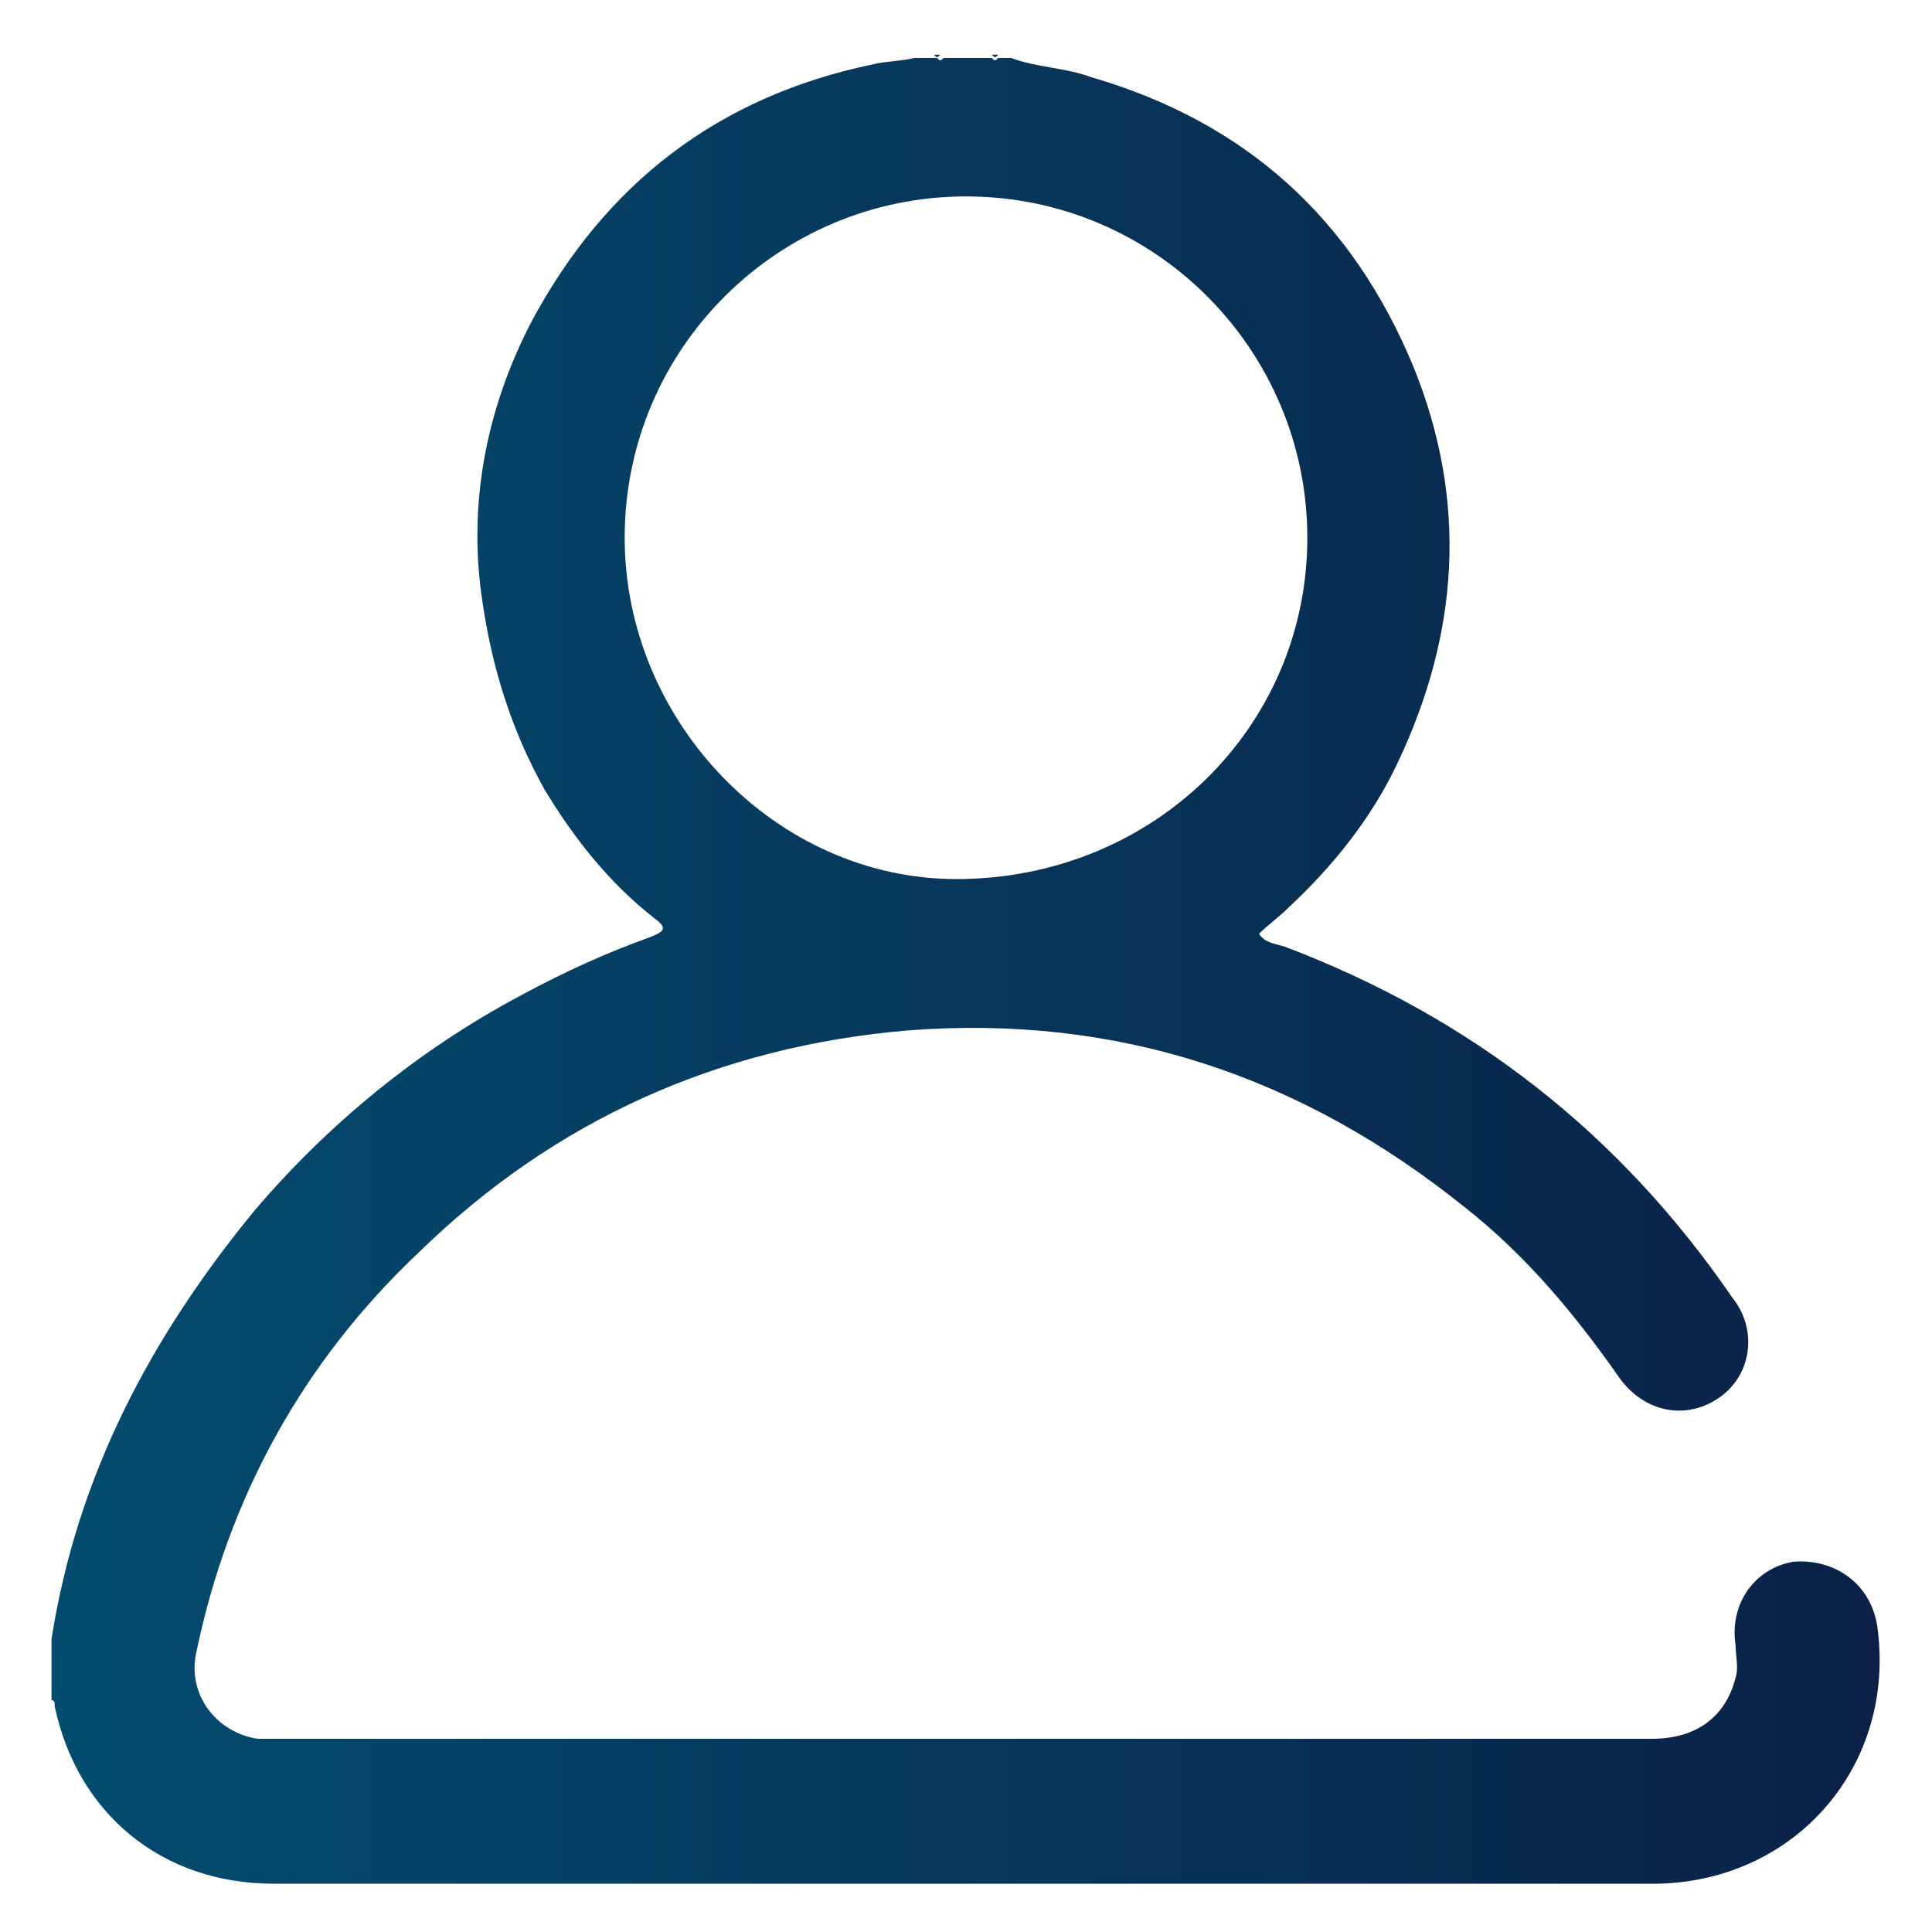 <?xml version="1.0" encoding="utf-8"?>
<!-- Generator: Adobe Illustrator 25.4.1, SVG Export Plug-In . SVG Version: 6.00 Build 0)  -->
<svg version="1.1" id="Layer_1" xmlns="http://www.w3.org/2000/svg" xmlns:xlink="http://www.w3.org/1999/xlink" x="0px" y="0px"
	 viewBox="0 0 60 60" style="enable-background:new 0 0 60 60;" xml:space="preserve">
<style type="text/css">
	.st0{fill:url(#SVGID_1_);}
	.st1{fill:url(#SVGID_00000018950099701025071830000008012608162151504775_);}
	.st2{fill:url(#SVGID_00000106867968670299537170000002306781679194968237_);}
</style>
<g>
	<linearGradient id="SVGID_1_" gradientUnits="userSpaceOnUse" x1="29.028" y1="1.703" x2="29.246" y2="1.703">
		<stop  offset="0" style="stop-color:#034C70"/>
		<stop  offset="1" style="stop-color:#0B2147"/>
	</linearGradient>
	<path class="st0" d="M29.2,1.7c-0.1,0.1-0.1,0.1-0.2,0C29.1,1.7,29.2,1.7,29.2,1.7z"/>
	
		<linearGradient id="SVGID_00000101795090271168247480000014805454391107784114_" gradientUnits="userSpaceOnUse" x1="30.795" y1="1.703" x2="31.013" y2="1.703">
		<stop  offset="0" style="stop-color:#034C70"/>
		<stop  offset="1" style="stop-color:#0B2147"/>
	</linearGradient>
	<path style="fill:url(#SVGID_00000101795090271168247480000014805454391107784114_);" d="M31,1.7c-0.1,0.1-0.1,0.1-0.2,0
		C30.9,1.7,30.9,1.7,31,1.7z"/>
	
		<linearGradient id="SVGID_00000101799036610603670340000004908958824651995032_" gradientUnits="userSpaceOnUse" x1="1.658" y1="30" x2="58.342" y2="30">
		<stop  offset="0" style="stop-color:#034C70"/>
		<stop  offset="1" style="stop-color:#0B2147"/>
	</linearGradient>
	<path style="fill:url(#SVGID_00000101799036610603670340000004908958824651995032_);" d="M58.3,50.5c-0.2-1.3-1.3-2.1-2.6-2
		c-1.2,0.2-2,1.3-1.8,2.6c0,0.3,0.1,0.7,0,1c-0.3,1.2-1.2,1.9-2.6,1.9c-14.2,0-28.4,0-42.6,0c-0.2,0-0.4,0-0.7,0
		c-1.3-0.2-2.2-1.4-1.9-2.7c1-4.8,3.3-9,6.9-12.4c4.2-4.1,9.3-6.4,15.2-6.9c6.5-0.5,12.2,1.4,17.3,5.5c1.9,1.5,3.4,3.3,4.8,5.3
		c0.8,1.1,2.1,1.3,3.1,0.6c1-0.7,1.2-2.1,0.4-3.1c-3.5-5.1-8.1-8.7-13.9-10.9c-0.3-0.1-0.6-0.1-0.8-0.4c0.3-0.3,0.6-0.5,0.9-0.8
		c1.4-1.3,2.6-2.8,3.4-4.5c1.9-4,2.2-8.1,0.5-12.3c-1.9-4.6-5.2-7.6-10-9c-0.8-0.3-1.7-0.3-2.5-0.6c-0.1,0-0.3,0-0.4,0
		c-0.1,0.1-0.1,0.1-0.2,0c-0.5,0-1,0-1.5,0c-0.1,0.1-0.1,0.1-0.2,0c-0.2,0-0.4,0-0.7,0c-0.4,0.1-0.9,0.1-1.3,0.2
		c-4.8,1-8.3,3.7-10.6,8c-1.4,2.7-2,5.7-1.5,8.8c0.3,2,0.9,3.9,1.9,5.7c0.9,1.5,2,2.9,3.4,4c0.4,0.3,0.4,0.4-0.1,0.6
		c-1.4,0.5-2.7,1.1-4,1.8c-3.2,1.7-6,4-8.3,6.7c-3.2,3.9-5.5,8.2-6.3,13.3c0,0.6,0,1.3,0,1.9c0.1,0,0.1,0.1,0.1,0.2
		c0.7,3.3,3.3,5.5,6.8,5.5c14.3,0,28.6,0,43,0C55.8,58.4,58.9,54.8,58.3,50.5z M19.4,16.7c0-5.9,4.8-10.6,10.6-10.6
		c5.9,0,10.6,4.8,10.6,10.6c0,5.9-4.8,10.6-10.9,10.6C24.1,27.3,19.4,22.4,19.4,16.7z"/>
</g>
</svg>
